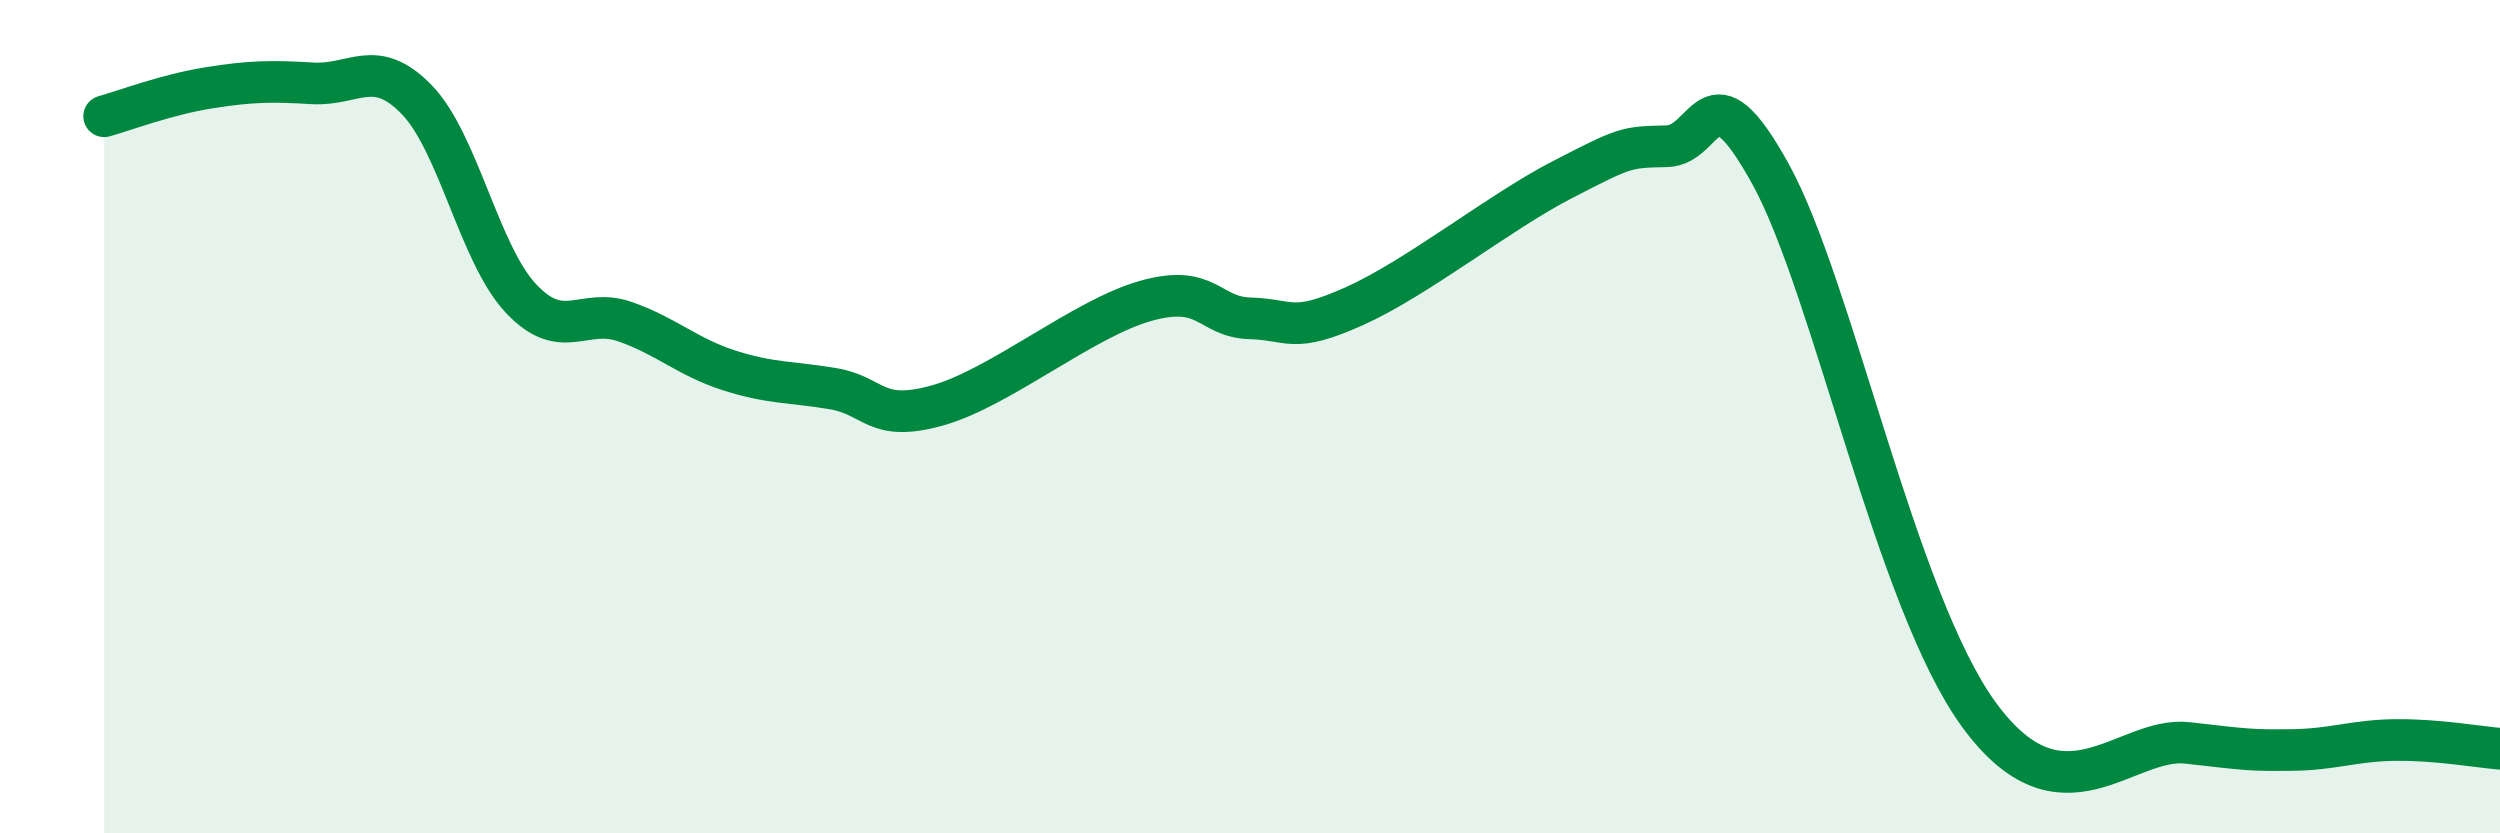 
    <svg width="60" height="20" viewBox="0 0 60 20" xmlns="http://www.w3.org/2000/svg">
      <path
        d="M 2.5,2.79 C 3,2.65 4,2.27 5,2.11 C 6,1.95 6.5,1.94 7.5,2 C 8.5,2.06 9,1.36 10,2.39 C 11,3.42 11.5,6.09 12.5,7.16 C 13.5,8.23 14,7.37 15,7.72 C 16,8.07 16.5,8.57 17.5,8.89 C 18.5,9.21 19,9.16 20,9.33 C 21,9.5 21,10.15 22.5,9.73 C 24,9.31 26,7.64 27.5,7.22 C 29,6.8 29,7.61 30,7.64 C 31,7.67 31,8.02 32.5,7.35 C 34,6.68 36,5.08 37.5,4.31 C 39,3.54 39,3.53 40,3.51 C 41,3.49 41,1.46 42.5,4.19 C 44,6.92 45.5,14.43 47.5,17.16 C 49.5,19.89 51,17.66 52.5,17.83 C 54,18 54,18.01 55,18 C 56,17.99 56.5,17.77 57.5,17.76 C 58.5,17.75 59.5,17.93 60,17.97L60 20L2.5 20Z"
        fill="#008740"
        opacity="0.1"
        stroke-linecap="round"
        stroke-linejoin="round"
      />
      <path
        d="M 2.5,2.79 C 3,2.65 4,2.27 5,2.11 C 6,1.95 6.5,1.94 7.5,2 C 8.5,2.06 9,1.36 10,2.39 C 11,3.42 11.5,6.09 12.5,7.16 C 13.5,8.23 14,7.37 15,7.72 C 16,8.07 16.5,8.57 17.5,8.89 C 18.5,9.21 19,9.16 20,9.33 C 21,9.5 21,10.15 22.5,9.73 C 24,9.31 26,7.64 27.5,7.22 C 29,6.8 29,7.61 30,7.64 C 31,7.67 31,8.02 32.5,7.35 C 34,6.68 36,5.08 37.5,4.31 C 39,3.54 39,3.53 40,3.51 C 41,3.49 41,1.46 42.5,4.19 C 44,6.92 45.5,14.43 47.5,17.16 C 49.5,19.89 51,17.66 52.5,17.83 C 54,18 54,18.01 55,18 C 56,17.99 56.5,17.77 57.5,17.76 C 58.5,17.75 59.5,17.93 60,17.97"
        stroke="#008740"
        stroke-width="1"
        fill="none"
        stroke-linecap="round"
        stroke-linejoin="round"
      />
    </svg>
  